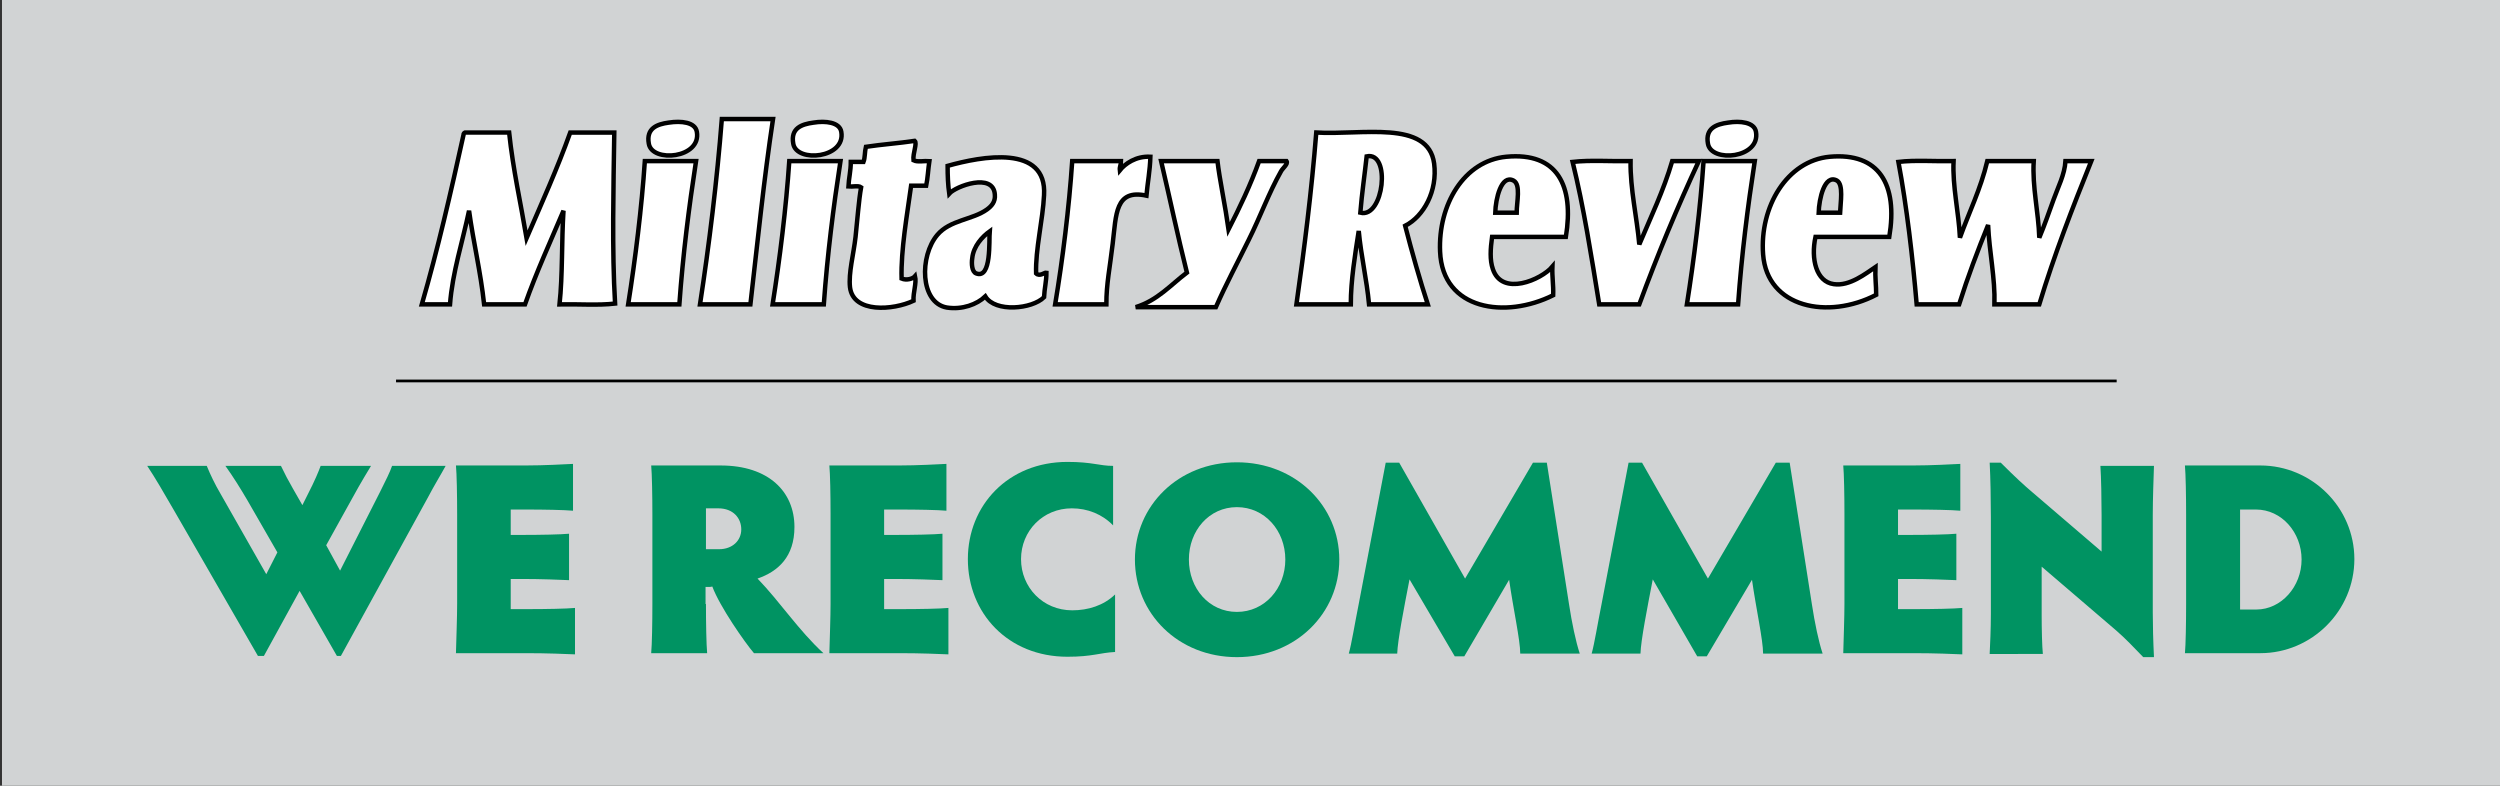 <?xml version="1.0" encoding="utf-8"?>
<!-- Generator: Adobe Illustrator 21.1.0, SVG Export Plug-In . SVG Version: 6.00 Build 0)  -->
<svg version="1.1" id="Layer_1" xmlns="http://www.w3.org/2000/svg" xmlns:xlink="http://www.w3.org/1999/xlink" x="0px" y="0px"
	 viewBox="0 0 630 198" style="enable-background:new 0 0 630 198;" xml:space="preserve">
<rect x="0" y="0" width="630" height="198" fill="#333333" stroke="none"/>
<style type="text/css">
	.st0{fill:#D1D3D4;}
	.st1{fill:#FFFFFF;stroke:#000000;stroke-width:1.125;}
	.st2{fill:none;stroke:#000000;stroke-width:0.693;}
	.st3{fill:none;}
	.st4{fill:#009362;}
</style>
<rect x="0.5" class="st0" width="632.2" height="198"/>
<g id="XMLID_1_">
	<g>
		<path class="st1" d="M520.5,40.6c2.2,0,4.3,0,6.5,0c-4.7,11.7-9.3,23.5-13.1,36.1c-3.8,0-7.5,0-11.3,0c0.2-6.6-1.3-13.2-1.6-20
			c-2.6,6.4-5.1,13-7.3,20c-3.6,0-7.1,0-10.7,0c-1-11.7-2.5-24.7-4.6-35.9c4.2-0.5,9.4-0.1,13.9-0.2c-0.3,6.4,1.3,12.8,1.6,19.3
			c2.3-6.4,5.2-12.2,6.9-19.3c3.9,0,7.8,0,11.7,0c-0.4,6.5,1.2,12.8,1.4,19.3c1.3-3.1,2.4-6.3,3.6-9.6
			C518.6,47.2,520.3,44,520.5,40.6z"/>
		<path class="st1" d="M461.1,39.5c12.4-1.1,17.2,6.9,15,20.2c-6.2,0-12.4,0-18.6,0c-1.2,5.6,0.2,11.3,4.6,11.9
			c4,0.6,8.1-2.7,10.5-4.3c-0.1,2.6,0.2,4.6,0.2,7c-12.1,6.3-27.5,3.3-28.5-10.2C443.4,52.1,450.3,40.5,461.1,39.5z M463.7,53.6
			c0.1-2.6,0.9-7.1-0.8-8.1c-3.1-1.7-4.5,4.6-4.6,8.1C460.1,53.6,461.9,53.6,463.7,53.6z"/>
		<path class="st1" d="M442.5,33.2c1.2,6.7-11.3,7.9-12.1,3c-0.7-3.9,2.1-4.9,5.1-5.3C438.5,30.4,442.1,30.8,442.5,33.2z"/>
		<path class="st1" d="M429.3,40.6c4.3,0,8.6,0,12.9,0c-1.8,11.7-3.3,23.6-4.2,36.1c-4.3,0-8.6,0-12.9,0
			C426.9,65.3,428.5,52.4,429.3,40.6z"/>
		<path class="st1" d="M421.4,40.6c2.2,0,4.5,0,6.7,0c-5.4,11.6-10.4,23.6-15,36.1c-3.4,0-6.7,0-10.1,0c-2-12.3-3.9-24.5-6.7-35.9
			c4.5-0.5,9.8-0.1,14.6-0.2c-0.1,7.1,1.6,14.1,2.2,21C416,54.7,419.2,48.1,421.4,40.6z"/>
		<path class="st1" d="M379.6,39.5c12.9-1.2,17.1,7.3,15,20.2c-6.2,0-12.4,0-18.6,0c-0.4,3-0.6,5.8,0.2,8.1c2.3,7,12.2,2.7,15-0.6
			c-0.1,2.6,0.3,4.6,0.2,7.2c-12,6-27.9,3.8-28.5-11C362.4,51.6,368.9,40.5,379.6,39.5z M382.2,53.6c0-2.7,1.1-7.1-0.8-8.1
			c-3.1-1.6-4.5,4.6-4.6,8.1C378.6,53.6,380.4,53.6,382.2,53.6z"/>
		<path class="st1" d="M361.4,41.2c0.9,6.9-2.6,13.3-7.3,15.7c1.7,6.6,3.8,14,5.7,19.8c-4.9,0-9.8,0-14.8,0
			c-0.6-6.4-2-12.1-2.6-18.5c-0.9,5.8-2,12.5-2,18.5c-4.6,0-9.2,0-13.7,0c2-14.1,3.8-28.4,5-43.3C343,34.1,359.9,30.1,361.4,41.2z
			 M342.8,53.6c5.9,1.5,7.8-15.5,1.6-14.2C343.9,44,343.2,48.7,342.8,53.6z"/>
		<path class="st1" d="M324.2,40.6c0.5,0.7-1,1.8-1.4,2.6c-3,5.3-5.2,11.4-8.1,17.2c-2.8,5.7-5.8,11.3-8.3,17c-6.7,0-13.5,0-20.2,0
			c5.5-1.7,8.8-5.6,12.9-8.7c-2.3-9.2-4.3-18.7-6.5-28.1c4.7,0,9.4,0,14.2,0c0.5,4.4,2,11.5,2.8,17.2c2.8-5.5,5.5-11.1,7.7-17.2
			C319.6,40.6,321.9,40.6,324.2,40.6z"/>
		<path class="st1" d="M282.2,42.9c1.3-1.6,4-3.6,7.7-3.4c-0.1,3.5-0.7,6.5-1,9.8c-7.9-1.7-7.6,4.7-8.5,12.1
			c-0.7,6-1.6,10.1-1.6,15.3c-4.3,0-8.6,0-12.9,0c1.9-11.4,3.5-24.3,4.3-36.1c4.1,0,8.2,0,12.3,0C282.5,41.6,282.1,42,282.2,42.9z"
			/>
		<path class="st1" d="M261.1,68.9c0.9,0.9,2.2-0.3,2.6-0.2c0,2.2-0.5,4-0.6,6.2c-3,3-12.3,3.9-14.8-0.2c-2.1,2-5.8,3.4-9.7,2.8
			c-6.8-1.2-6.9-13-2.4-18.3c3.2-3.8,8.9-3.8,12.5-6.4c1.1-0.8,2.2-1.9,2-3.8c-0.4-5.6-9.8-2.1-11.5-0.2c-0.3-2.2-0.4-4.5-0.4-7
			c8.5-2.4,25.1-5.5,24.3,7.4C262.8,55.4,260.9,62.9,261.1,68.9z M246,68.9c3.9,1.5,3.2-8.3,3.4-10.6c-1.8,1.3-4.1,3.7-4.4,6.8
			C244.8,66.4,244.9,68.5,246,68.9z"/>
		<path class="st1" d="M230.2,40.4c1,0.5,2.8,0.1,4,0.2c-0.3,2-0.4,4.3-0.8,6.2c-1.3,0-2.6,0-3.8,0c-1,7.3-2.6,16.2-2.4,23.4
			c1.2,0.5,2.8,0.1,3.4-0.6c0.4,1.8-0.5,4-0.4,6.2c-5.1,2.4-15.2,3.2-16-3.4c-0.4-3.6,0.9-8.3,1.4-12.7c0.5-4.6,0.8-9.1,1.4-12.5
			c-0.7-0.5-2.2-0.1-3.2-0.2c0.1-2.1,0.6-3.9,0.6-6.2c1.1,0,2.2,0,3.2,0c0.4-1,0.3-2.6,0.6-3.8c4-0.6,8.3-0.9,12.3-1.5
			C231.2,36.1,230,38.6,230.2,40.4z"/>
		<path class="st1" d="M212,33.2c1.2,6.7-11.3,7.9-12.1,3c-0.7-3.9,2.1-4.9,5.1-5.3C208,30.4,211.6,30.8,212,33.2z"/>
		<path class="st1" d="M198.9,40.6c4.3,0,8.6,0,12.9,0c-1.8,11.7-3.3,23.6-4.2,36.1c-4.3,0-8.6,0-12.9,0
			C196.5,65.3,198.1,52.4,198.9,40.6z"/>
		<path class="st1" d="M181.9,30c4.3,0,8.6,0,12.9,0c-2.3,15.2-3.9,31.1-5.7,46.7c-4.2,0-8.5,0-12.7,0
			C178.7,61.7,180.7,45.4,181.9,30z"/>
		<path class="st1" d="M175.6,33.2c1.2,6.7-11.3,7.9-12.1,3c-0.7-3.9,2.1-4.9,5-5.3C171.7,30.4,175.2,30.8,175.6,33.2z"/>
		<path class="st1" d="M162.5,40.6c4.3,0,8.6,0,12.9,0c-1.8,11.7-3.3,23.6-4.2,36.1c-4.3,0-8.6,0-12.9,0
			C160.1,65.3,161.7,52.4,162.5,40.6z"/>
		<path class="st1" d="M143.7,33.4c3.7,0,7.4,0,11.1,0c-0.2,13.8-0.6,29.7,0.2,43.1c-4.3,0.5-9.4,0.1-14,0.2
			c0.8-7.4,0.5-15.9,1-23.6c-3.3,7.8-6.8,15.4-9.7,23.6c-3.4,0-6.9,0-10.3,0c-0.9-8.3-2.7-15.6-3.8-23.6c-1.6,7.7-4.2,15.6-4.8,23.6
			c-2.4,0-4.7,0-7.1,0c4-13.8,7.3-28.2,10.5-42.7c0-0.4,0.2-0.5,0.4-0.6c3.7,0,7.4,0,11.1,0c1,9.4,2.9,17.7,4.4,26.6
			C136.5,51.2,140.4,42.6,143.7,33.4z"/>
	</g>
</g>
<line class="st2" x1="99.8" y1="96" x2="533.4" y2="96"/>
<g>
	<rect x="20.6" y="114" class="st3" width="592" height="74"/>
	<path class="st4" d="M52.1,117.4c0.9,2.2,2.1,4.7,3.4,6.9c11.6,20.4,11.6,20.4,11.6,20.4l2.8-5.5L62.3,126
		c-1.7-2.9-3.5-5.8-5.5-8.6h14c0.9,1.9,1.9,3.8,3,5.7l2.4,4.2l1.4-2.8c1.7-3.3,2.7-5.7,3.2-7.1h12.7c-2.5,4.1-3.9,6.6-6.2,10.8
		l-5.1,9.2l3.5,6.4l10.1-19.9c1.4-2.8,2.5-5,3-6.5h13.5c-1.3,2.4-2.7,4.6-4.6,8.2l-21.8,39.7h-1l-9.4-16.4l-9,16.4H65l-21.1-36.6
		c-2.6-4.5-4.8-8.3-6.8-11.3H52.1z"/>
	<path class="st4" d="M128.7,153.5h4.2c4.8,0,9.9-0.1,12-0.3v11.7c-2.1-0.1-7.2-0.3-12-0.3h-18c0.1-3.8,0.3-9.2,0.3-12.4v-22.6
		c0-4.8-0.1-10.2-0.3-12.3h17.5c4.7,0,9.9-0.3,12-0.4v11.8c-2.1-0.2-7.3-0.3-12-0.3h-3.7v6.4h2.8c4.7,0,9.8-0.1,11.9-0.3v11.7
		c-2.1-0.1-7.2-0.3-11.9-0.3h-2.8V153.5z"/>
	<path class="st4" d="M177.9,152.2c0,4.7,0.1,10.3,0.3,12.4h-14.1c0.2-2.1,0.3-7.7,0.3-12.4v-22.5c0-4.7-0.1-10.3-0.3-12.4h17.5
		c12.1,0,18.6,6.6,18.6,15.5c0,7.5-4.1,11.2-9.3,13c5.7,5.9,10.3,13,16.6,18.8h-17.5c-2.3-2.7-8.6-11.7-10.5-16.8
		c-0.3,0.1-0.5,0.1-0.6,0.1h-1.1V152.2z M177.9,138.4h3.3c3.4,0,5.6-2.2,5.6-5c0-2.8-2-5.3-5.8-5.3h-3.1V138.4z"/>
	<path class="st4" d="M222.8,153.5h4.2c4.8,0,9.9-0.1,12-0.3v11.7c-2.1-0.1-7.2-0.3-12-0.3h-18c0.1-3.8,0.3-9.2,0.3-12.4v-22.6
		c0-4.8-0.1-10.2-0.3-12.3h17.5c4.7,0,9.9-0.3,12-0.4v11.8c-2.1-0.2-7.3-0.3-12-0.3h-3.7v6.4h2.8c4.7,0,9.8-0.1,11.9-0.3v11.7
		c-2.1-0.1-7.2-0.3-11.9-0.3h-2.8V153.5z"/>
	<path class="st4" d="M281,164.3c-3.9,0.2-5.7,1.2-12,1.2c-15,0-25.1-11-25.1-24.6c0-13.5,10.1-24.5,25.1-24.5c6.3,0,8,1,11.5,1v15
		c-2.7-2.8-6.4-4.3-10.4-4.3c-7.3,0-12.8,5.7-12.8,12.8c0,7.1,5.5,12.9,12.9,12.9c4,0,7.9-1.2,10.8-4V164.3z"/>
	<path class="st4" d="M311.7,116.5c14.8,0,25.8,11,25.8,24.5c0,13.6-11,24.6-25.8,24.6c-14.8,0-25.7-11-25.7-24.6
		C286,127.5,296.9,116.5,311.7,116.5z M311.7,154.2c7,0,12.2-5.9,12.2-13.2s-5.2-13.2-12.2-13.2s-12.1,5.9-12.1,13.2
		S304.7,154.2,311.7,154.2z"/>
	<path class="st4" d="M339.9,164.7c0.7-2.5,1.5-7.5,2.5-12.5l6.8-35.6h3.4l16.6,29.2l17.1-29.2h3.5l5.6,35.7
		c0.7,4.6,1.7,9.4,2.7,12.4h-15c0-3.4-1.8-11.5-2.8-18.6L369,165.4h-2.4L355.2,146c-1.4,7.2-3,15.4-3.1,18.7H339.9z"/>
	<path class="st4" d="M401.1,164.7c0.7-2.5,1.5-7.5,2.5-12.5l6.8-35.6h3.4l16.6,29.2l17.1-29.2h3.5l5.6,35.7
		c0.7,4.6,1.7,9.4,2.7,12.4h-15c0-3.4-1.8-11.5-2.8-18.6l-11.4,19.3h-2.4L416.5,146c-1.4,7.2-3,15.4-3.1,18.7H401.1z"/>
	<path class="st4" d="M478.3,153.5h4.2c4.8,0,9.9-0.1,12-0.3v11.7c-2.1-0.1-7.2-0.3-12-0.3h-18c0.1-3.8,0.3-9.2,0.3-12.4v-22.6
		c0-4.8-0.1-10.2-0.3-12.3h17.5c4.7,0,9.9-0.3,12-0.4v11.8c-2.1-0.2-7.3-0.3-12-0.3h-3.7v6.4h2.8c4.7,0,9.8-0.1,11.9-0.3v11.7
		c-2.1-0.1-7.2-0.3-11.9-0.3h-2.8V153.5z"/>
	<path class="st4" d="M501.4,164.7c0.1-1.9,0.3-6.3,0.3-10v-24.4c0-4.2-0.1-10-0.3-13.7h2.8c3.8,3.8,5.9,5.7,7.9,7.4l17.5,15v-9.2
		c0-3.9-0.1-9.5-0.3-12.4h13.5c-0.1,3-0.3,8.6-0.3,12.4v24.6c0,2.9,0.1,7.2,0.3,11.2h-2.7c-2.3-2.4-4.6-4.8-6.8-6.7l-18.8-16.1v12.1
		c0,3.6,0.1,8,0.3,9.9H501.4z"/>
	<path class="st4" d="M550.6,164.7c0.2-2.1,0.3-7.7,0.3-12.4v-22.6c0-4.7-0.1-10.3-0.3-12.4h19c13,0,23.7,10.6,23.7,23.6
		s-10.7,23.7-23.7,23.7H550.6z M564.5,153.6h4.1c6.3,0,11.4-5.8,11.4-12.6c0-6.8-5-12.6-11.5-12.6h-4V153.6z"/>
</g>
</svg>

